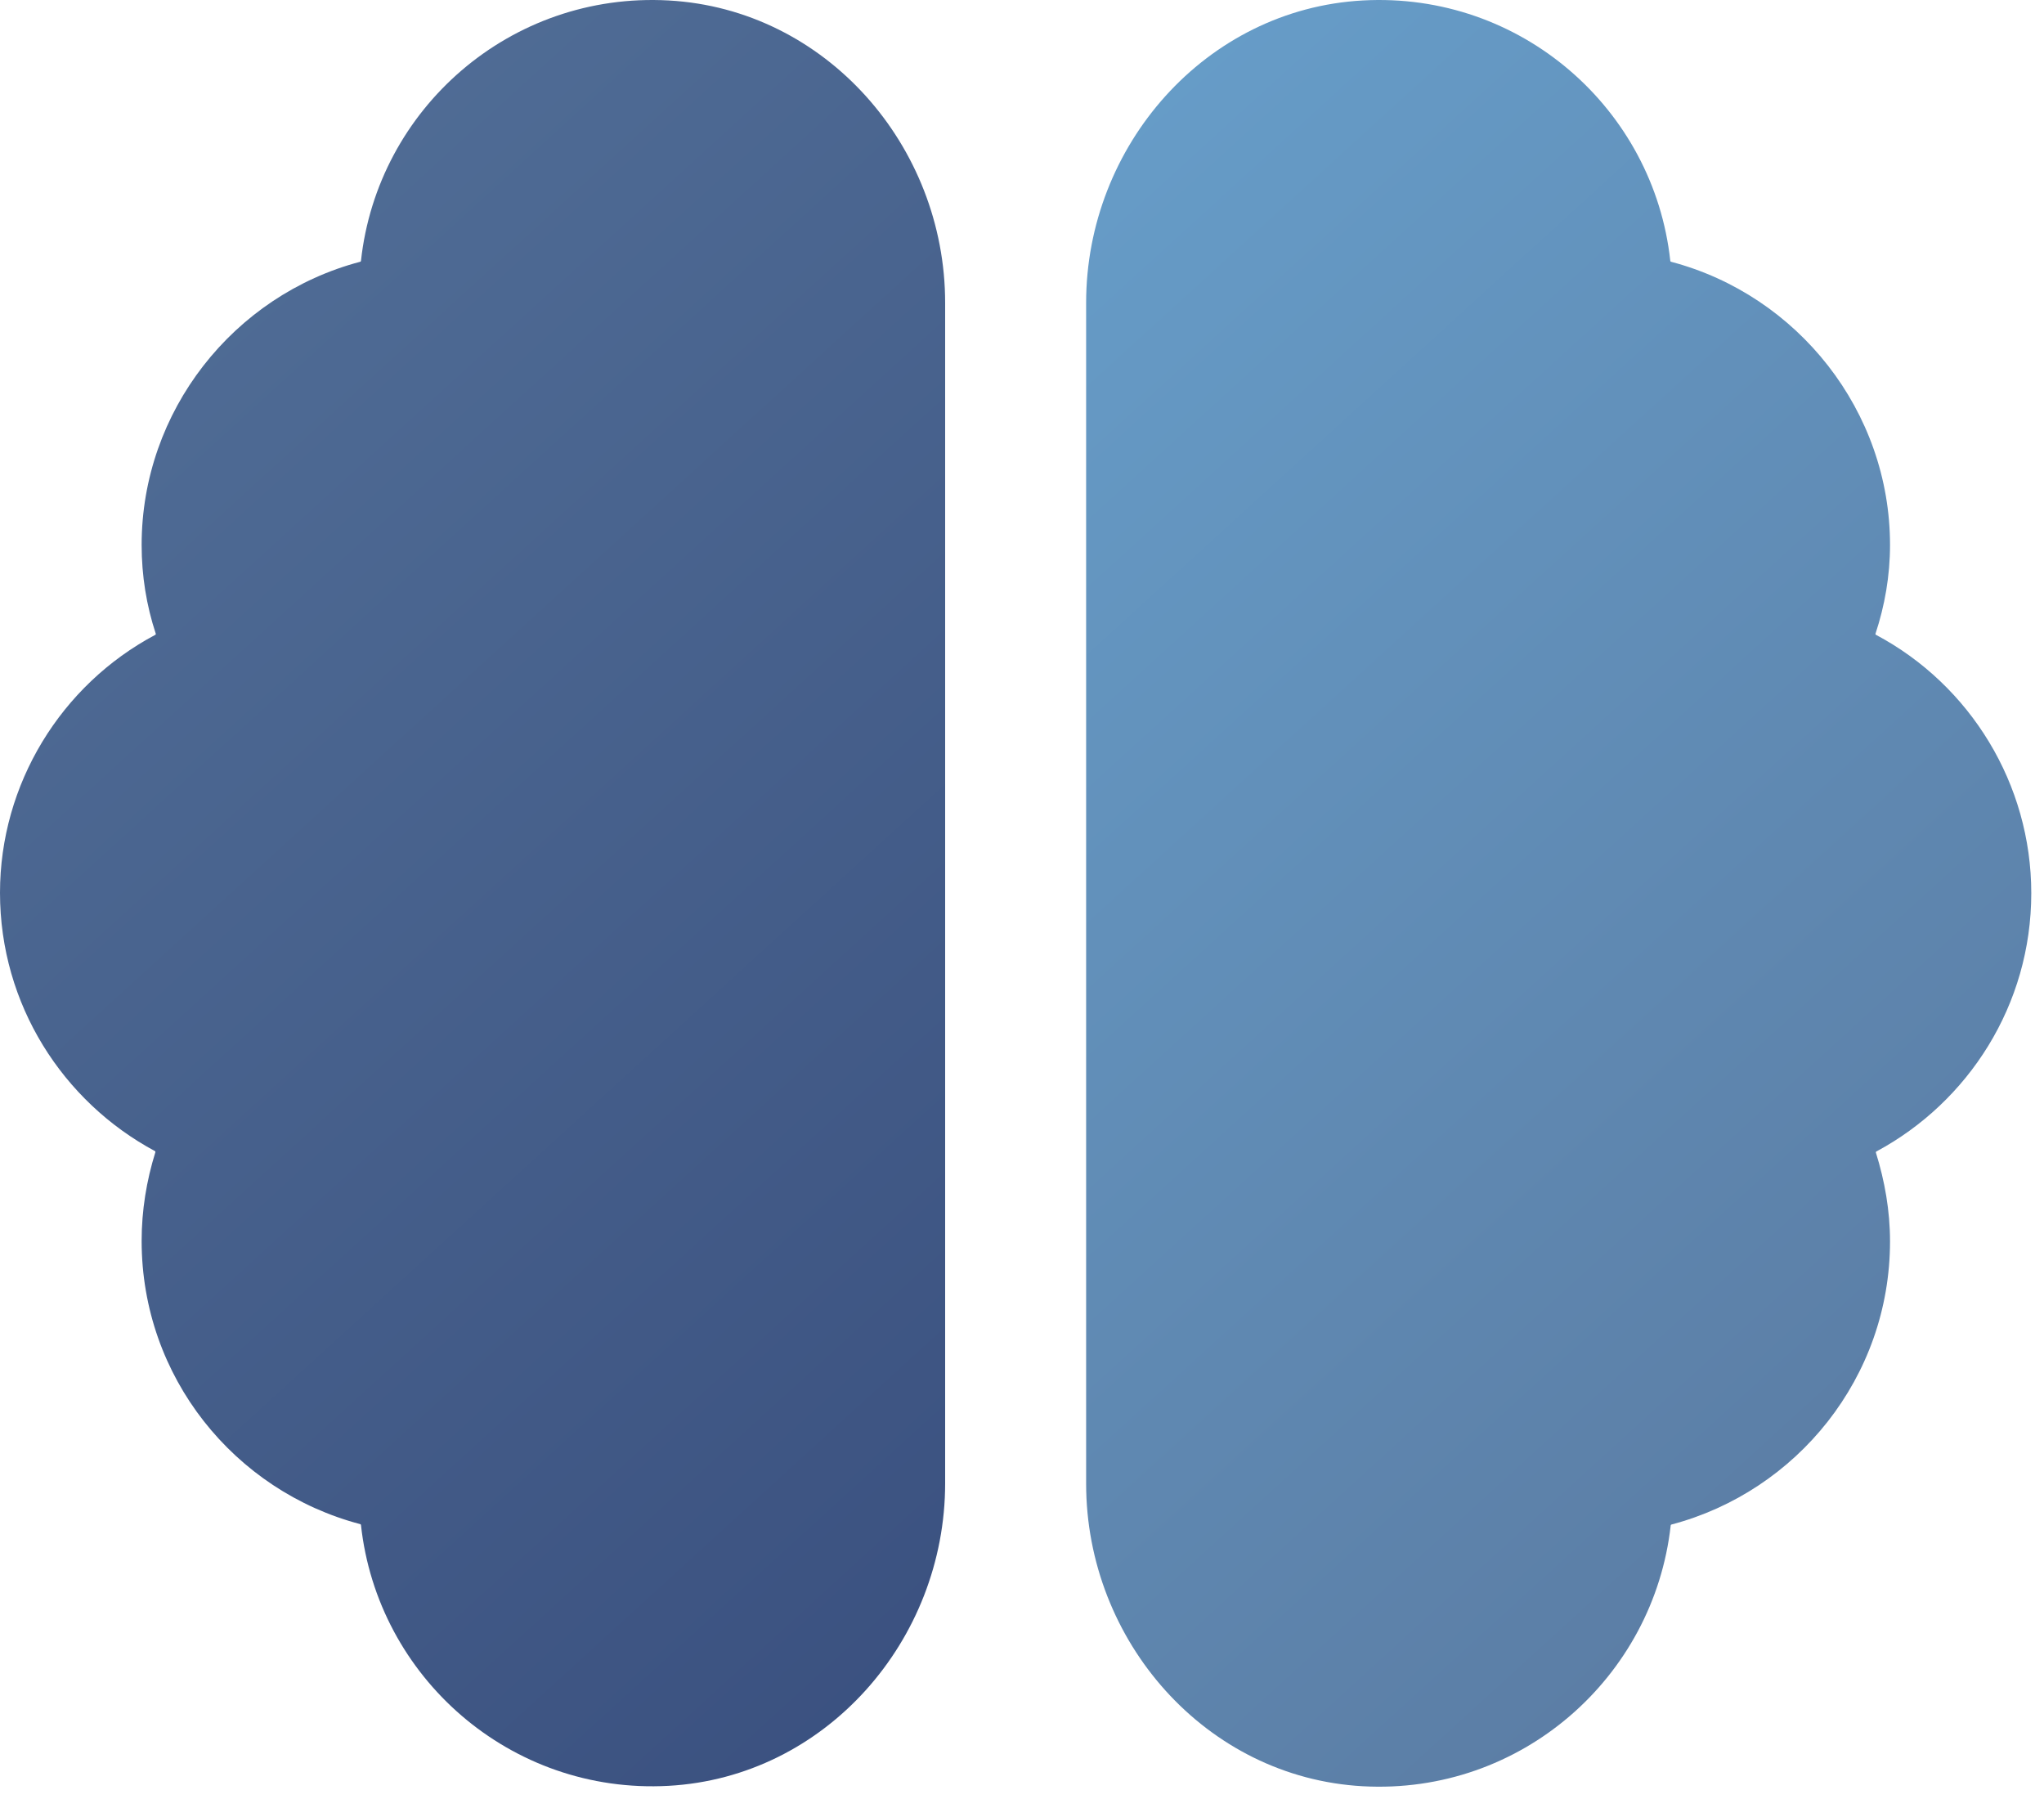 <svg width="75" height="66" viewBox="0 0 75 66" fill="none" xmlns="http://www.w3.org/2000/svg">
<path d="M39.853 54.43C39.853 60.2 44.243 65.215 50.005 65.532C55.81 65.851 60.683 61.538 61.303 55.961C61.305 55.947 61.315 55.934 61.329 55.931C65.927 54.717 69.35 50.535 69.35 45.542C69.35 44.422 69.158 43.332 68.832 42.286C68.827 42.269 68.834 42.252 68.85 42.244C72.225 40.431 74.533 36.869 74.533 32.767C74.533 28.77 72.3 25.132 68.835 23.29C68.819 23.282 68.812 23.264 68.818 23.247C69.158 22.216 69.35 21.126 69.35 19.991C69.35 15.089 65.972 10.831 61.314 9.603C61.3 9.599 61.29 9.587 61.288 9.572C60.683 3.994 55.807 -0.304 49.999 0.017C44.241 0.336 39.853 5.344 39.853 11.111V54.43Z" fill="url(#paint0_linear_123_2081)"/>
<path d="M34.68 11.111C34.68 5.344 30.292 0.336 24.534 0.017C18.726 -0.304 13.85 3.994 13.245 9.572C13.243 9.587 13.233 9.599 13.218 9.603C8.561 10.831 5.197 15.089 5.197 19.991C5.197 21.126 5.375 22.216 5.715 23.247C5.721 23.264 5.714 23.282 5.698 23.29C2.233 25.132 0 28.77 0 32.752C0 36.854 2.308 40.416 5.683 42.229C5.699 42.237 5.706 42.254 5.701 42.271C5.375 43.317 5.197 44.407 5.197 45.527C5.197 50.52 8.606 54.702 13.218 55.916C13.233 55.919 13.243 55.931 13.245 55.946C13.85 61.523 18.724 65.837 24.531 65.517C30.291 65.198 34.68 60.185 34.68 54.415L34.68 11.111Z" fill="url(#paint1_linear_123_2081)"/>
<defs>
<linearGradient id="paint0_linear_123_2081" x1="5.309" y1="-16.931" x2="77.502" y2="62.184" gradientUnits="userSpaceOnUse">
<stop stop-color="#6EB2E0"/>
<stop offset="1" stop-color="#59779E"/>
</linearGradient>
<linearGradient id="paint1_linear_123_2081" x1="-9.306" y1="-3.594" x2="62.886" y2="75.521" gradientUnits="userSpaceOnUse">
<stop stop-color="#57769D"/>
<stop offset="1" stop-color="#304375"/>
</linearGradient>
</defs>
</svg>
